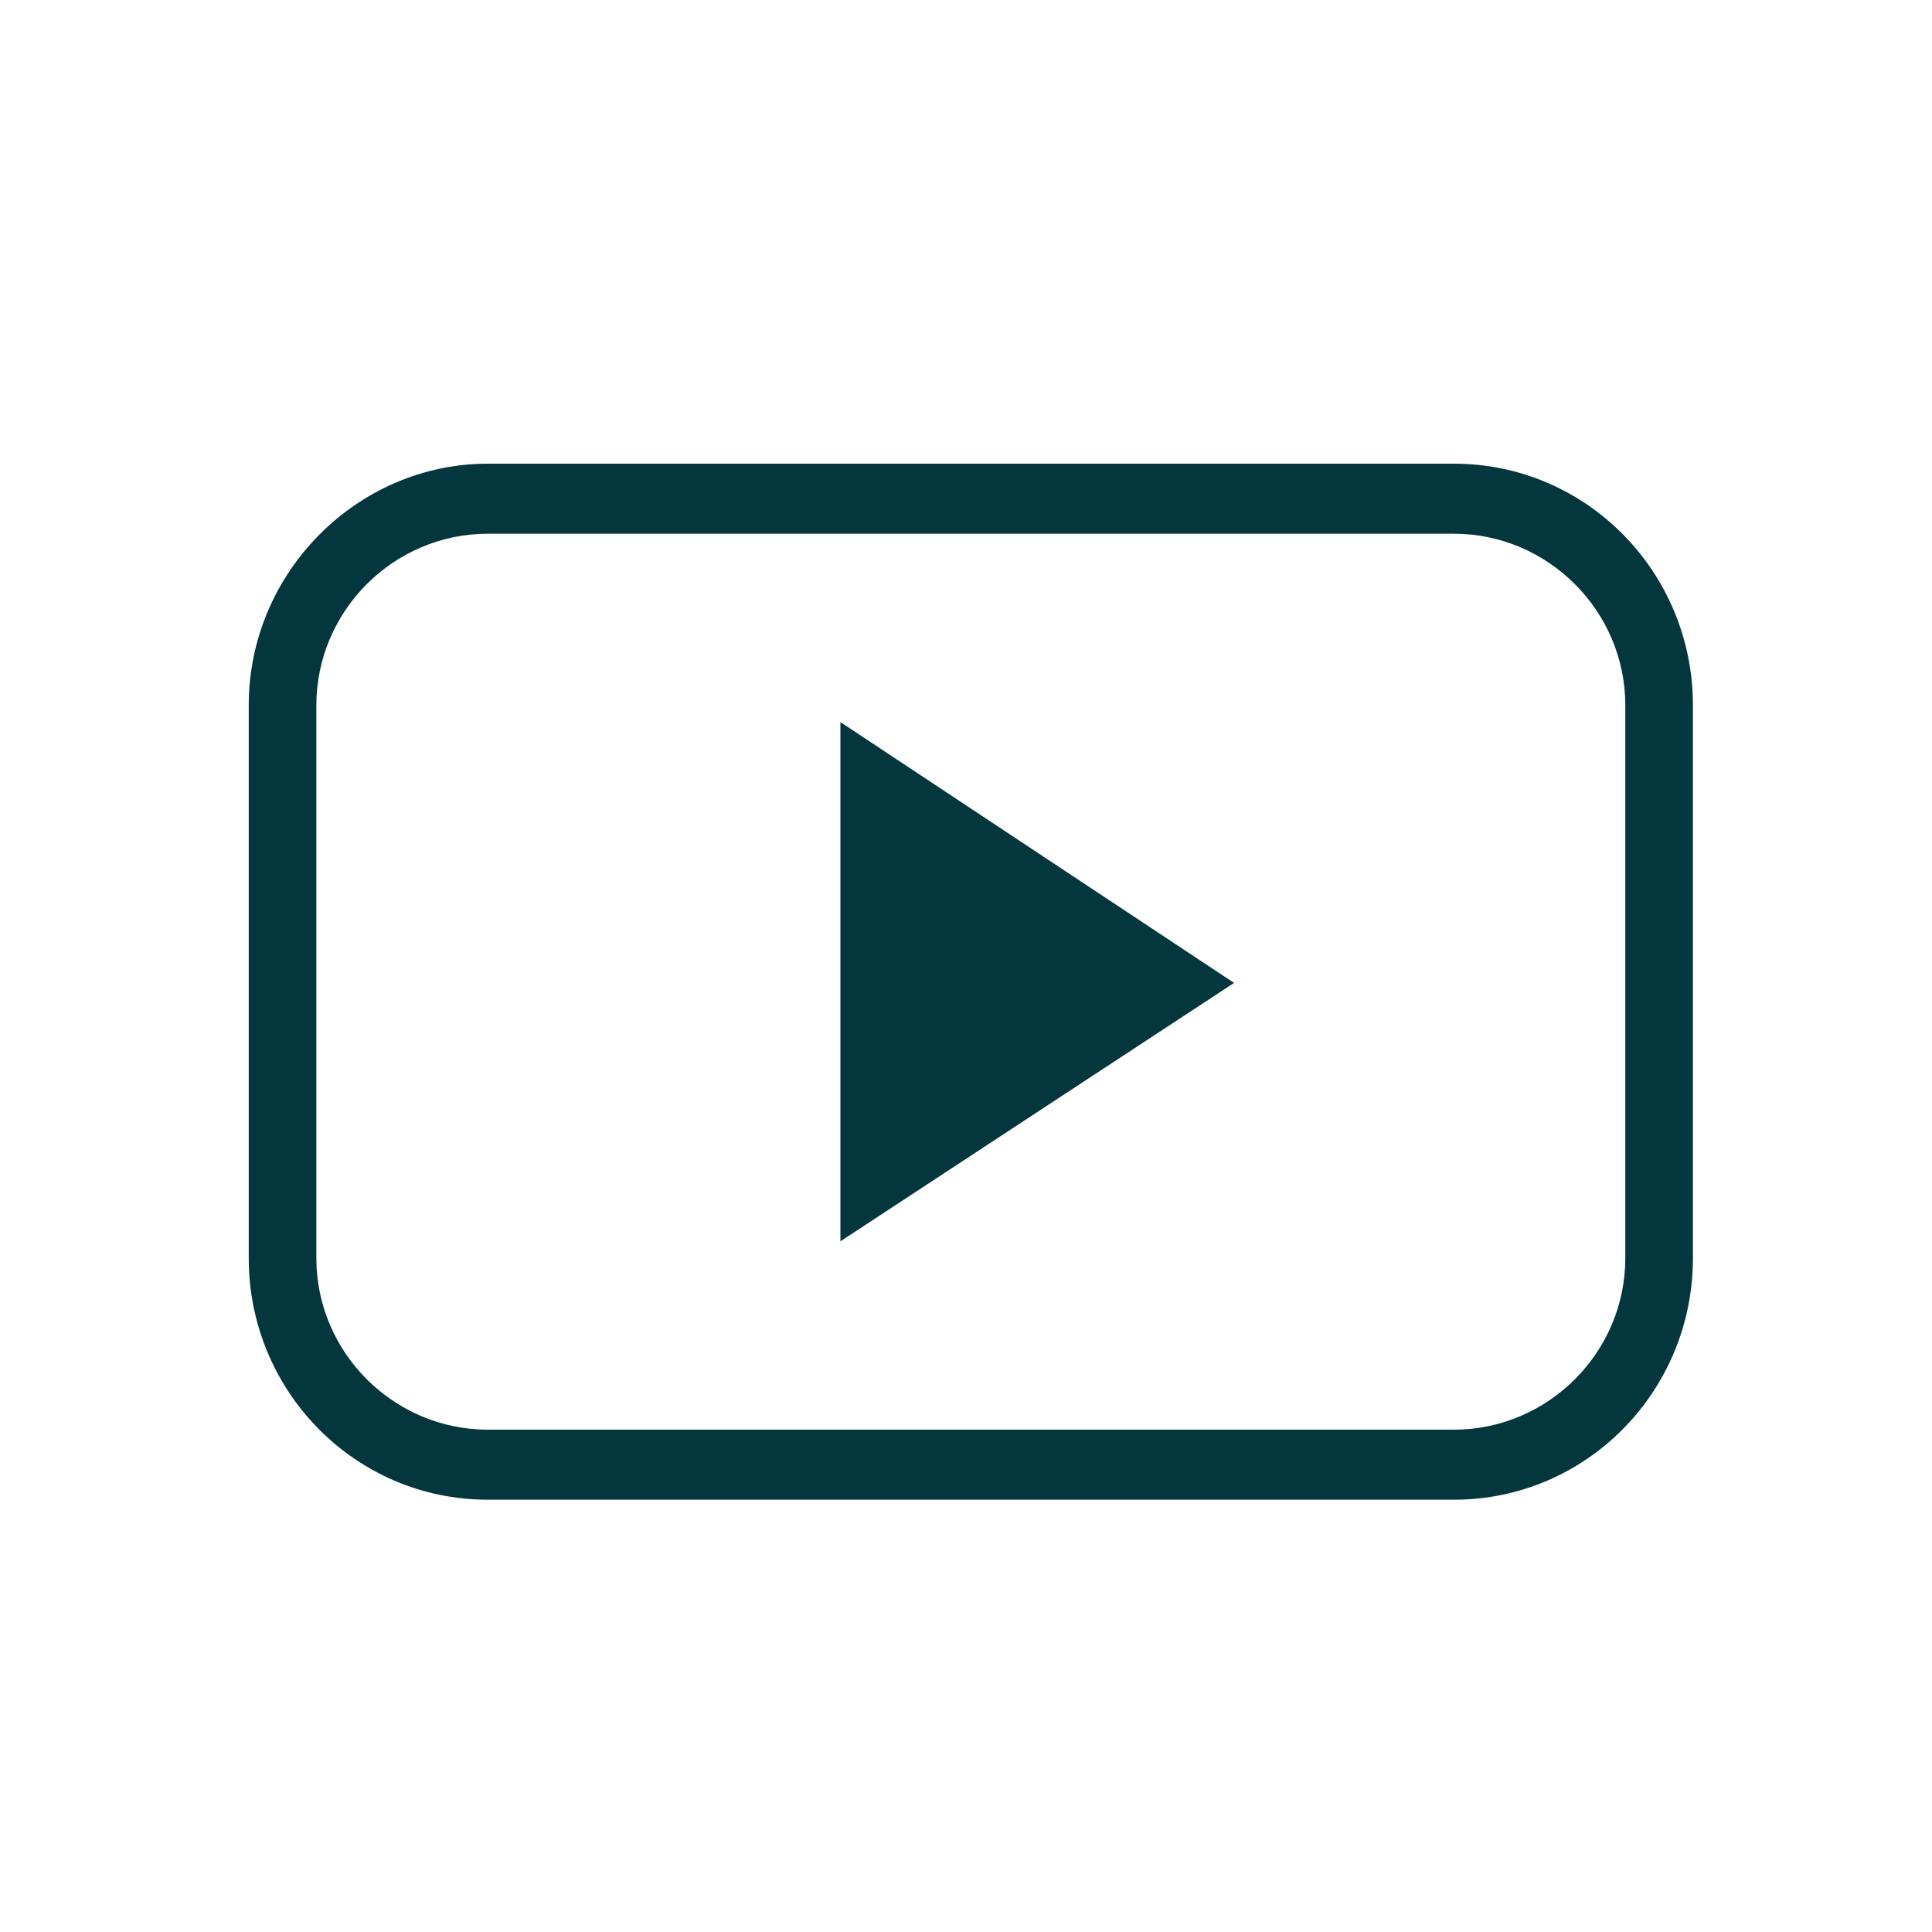 <?xml version="1.0" encoding="utf-8"?>
<!-- Generator: Adobe Illustrator 28.0.0, SVG Export Plug-In . SVG Version: 6.00 Build 0)  -->
<svg version="1.1" id="Capa_1" xmlns="http://www.w3.org/2000/svg" xmlns:xlink="http://www.w3.org/1999/xlink" x="0px" y="0px"
	 viewBox="0 0 80 80" style="enable-background:new 0 0 80 80;" xml:space="preserve">
<style type="text/css">
	.st0{fill:none;}
	.st1{fill:#03363D;}
	.st2{fill-rule:evenodd;clip-rule:evenodd;fill:#03363D;}
</style>
<rect x="10.1" y="9.2" class="st0" width="60" height="60"/>
<g>
	<g>
		<path class="st1" d="M60.2,62.1h-40c-5.5,0-9.9-4.5-9.9-10V29.2c0-5.5,4.5-10,9.9-10h40c5.5,0,9.9,4.5,9.9,10v22.9
			C70.1,57.6,65.7,62.1,60.2,62.1z M20.2,22.1c-3.9,0-7.1,3.2-7.1,7.1v22.9c0,3.9,3.2,7.1,7.1,7.1h40c3.9,0,7.1-3.2,7.1-7.1V29.2
			c0-3.9-3.2-7.1-7.1-7.1H20.2z"/>
	</g>
	<polygon class="st2" points="34.8,51.4 34.8,29.9 51.1,40.7 	"/>
</g>
</svg>
